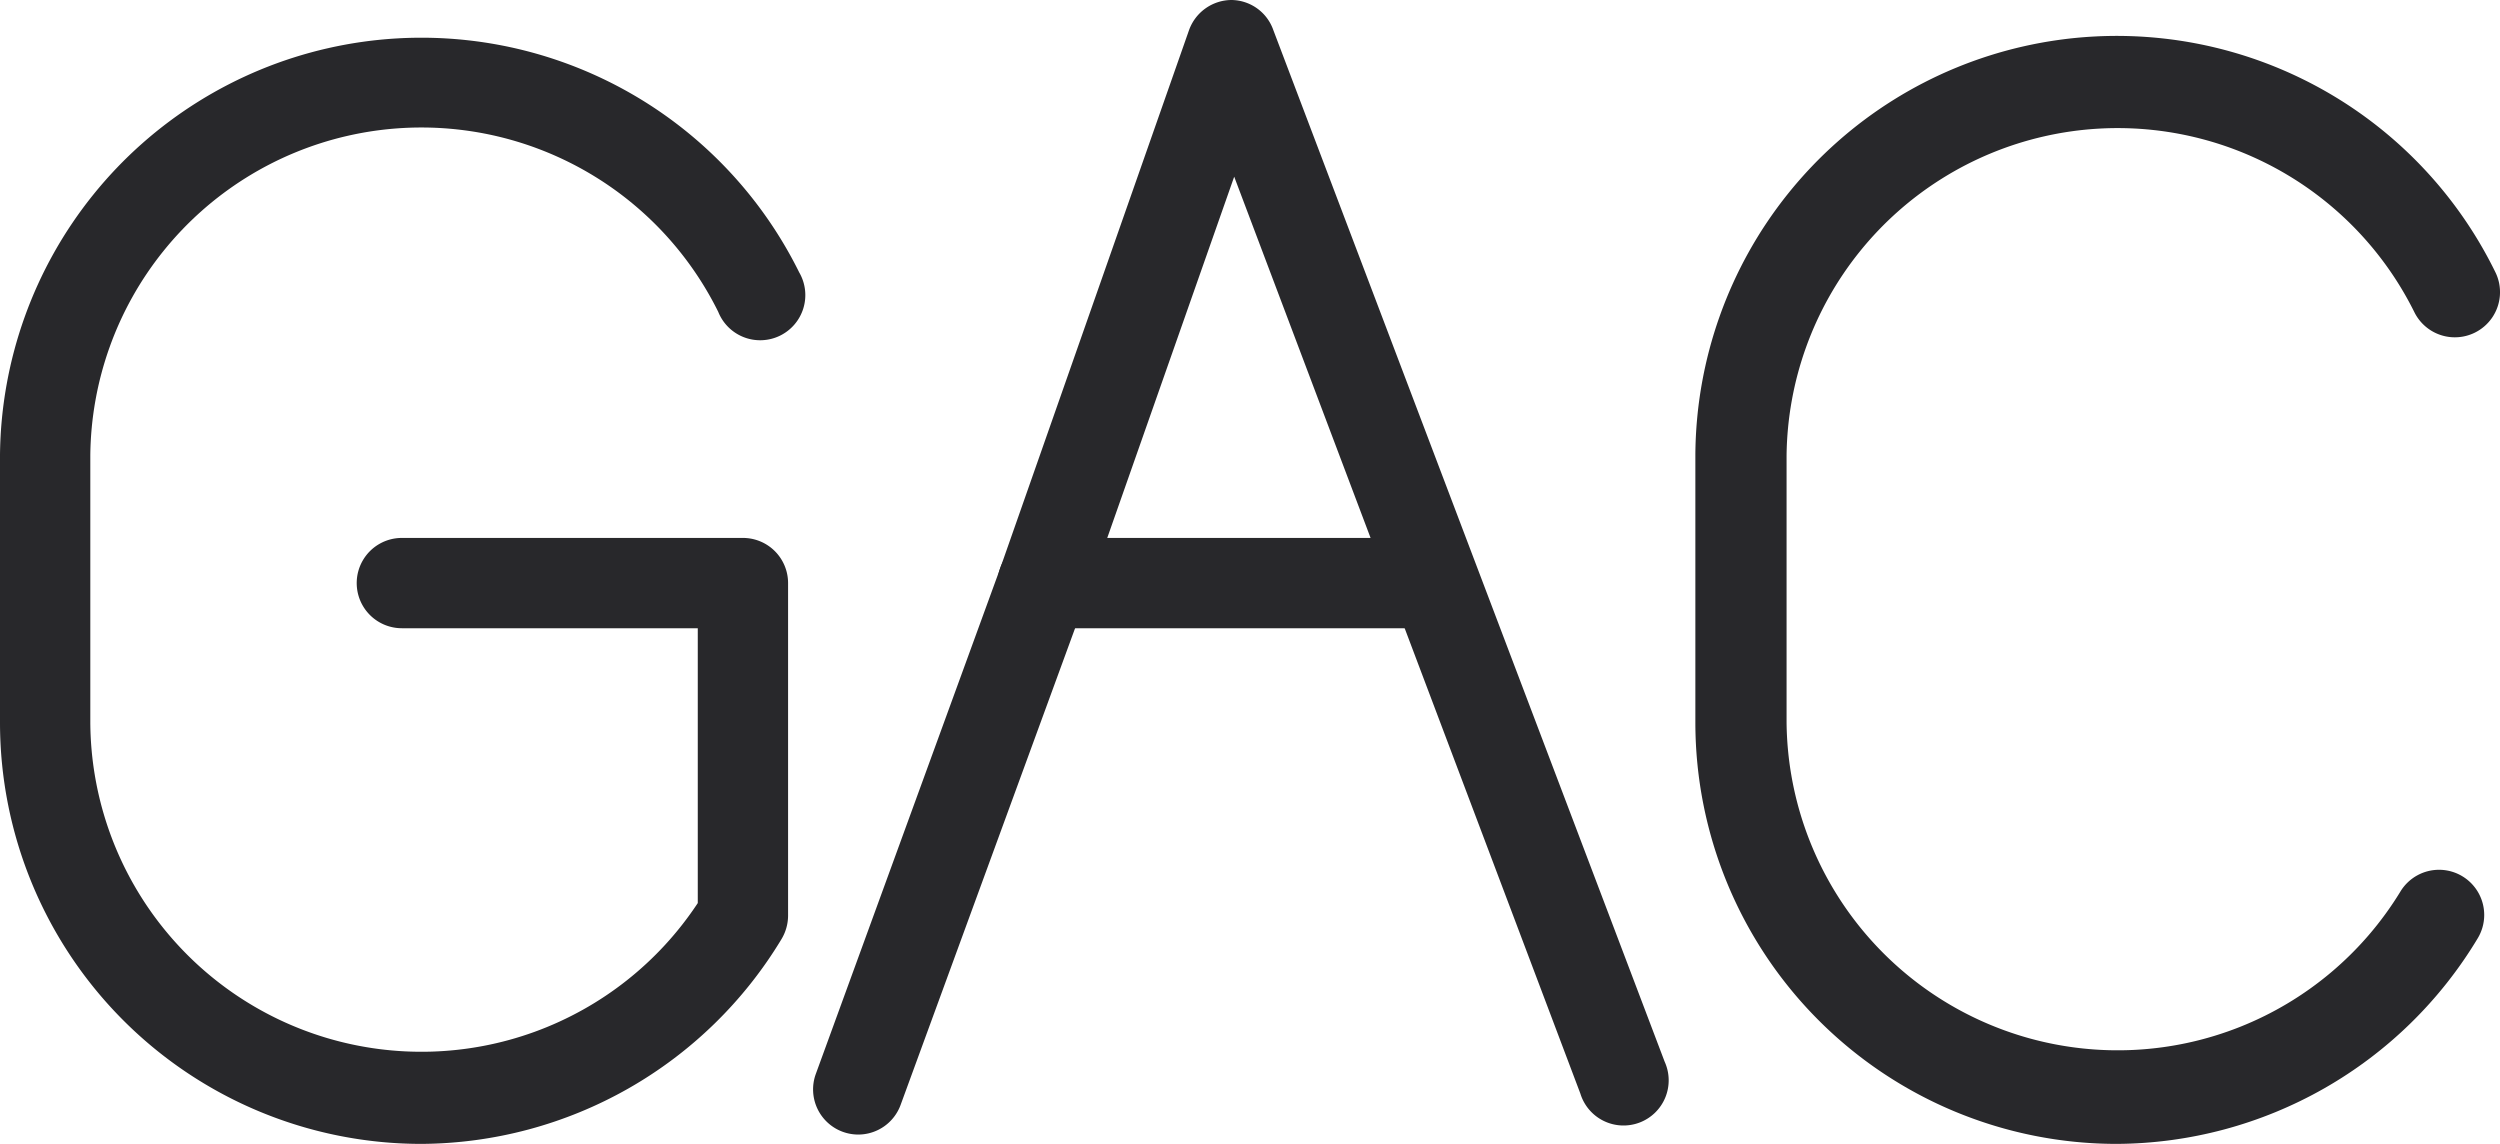 <?xml version="1.0" encoding="utf-8"?>
<svg xmlns="http://www.w3.org/2000/svg" viewBox="0 0 83.05 38">
  <defs>
    <style>
      .cls-1 {
        fill: #28282b;
      }
    </style>
  </defs>
  <g id="Layer_2" data-name="Layer 2">
    <g id="Layer_1-2" data-name="Layer 1">
      <g>
        <path class="cls-1" d="M14,38A14,14,0,0,1,0,24v-8.9A14,14,0,0,1,26.55,9.05a1.5,1.5,0,1,1-2.69,1.31A11,11,0,0,0,3,15.13V24a11,11,0,0,0,20.18,6V20.87H13.35a1.5,1.5,0,1,1,0-3H24.68a1.5,1.5,0,0,1,1.5,1.5V30.42a1.53,1.53,0,0,1-.22.78A14.06,14.06,0,0,1,14,38Z"/>
        <path class="cls-1" d="M70.32,38a14,14,0,0,1-14-14v-8.9A14,14,0,0,1,82.9,9.05a1.5,1.5,0,0,1-2.7,1.31,11,11,0,0,0-20.85,4.77V24a11,11,0,0,0,20.39,5.62,1.5,1.5,0,1,1,2.57,1.55A14.07,14.07,0,0,1,70.32,38Z"/>
        <g>
          <path class="cls-1" d="M28.51,37.69A1.52,1.52,0,0,1,28,37.6a1.5,1.5,0,0,1-.9-1.92l6.13-16.81L39.5,1a1.51,1.51,0,0,1,1.4-1h0a1.49,1.49,0,0,1,1.4,1l13,34.27a1.5,1.5,0,1,1-2.8,1.06L41,5.87l-4.92,14L29.92,36.7A1.5,1.5,0,0,1,28.51,37.69Z"/>
          <path class="cls-1" d="M47.43,20.87H34.64a1.5,1.5,0,0,1,0-3H47.43a1.5,1.5,0,0,1,0,3Z"/>
        </g>
      </g>
    </g>
  </g>
</svg>